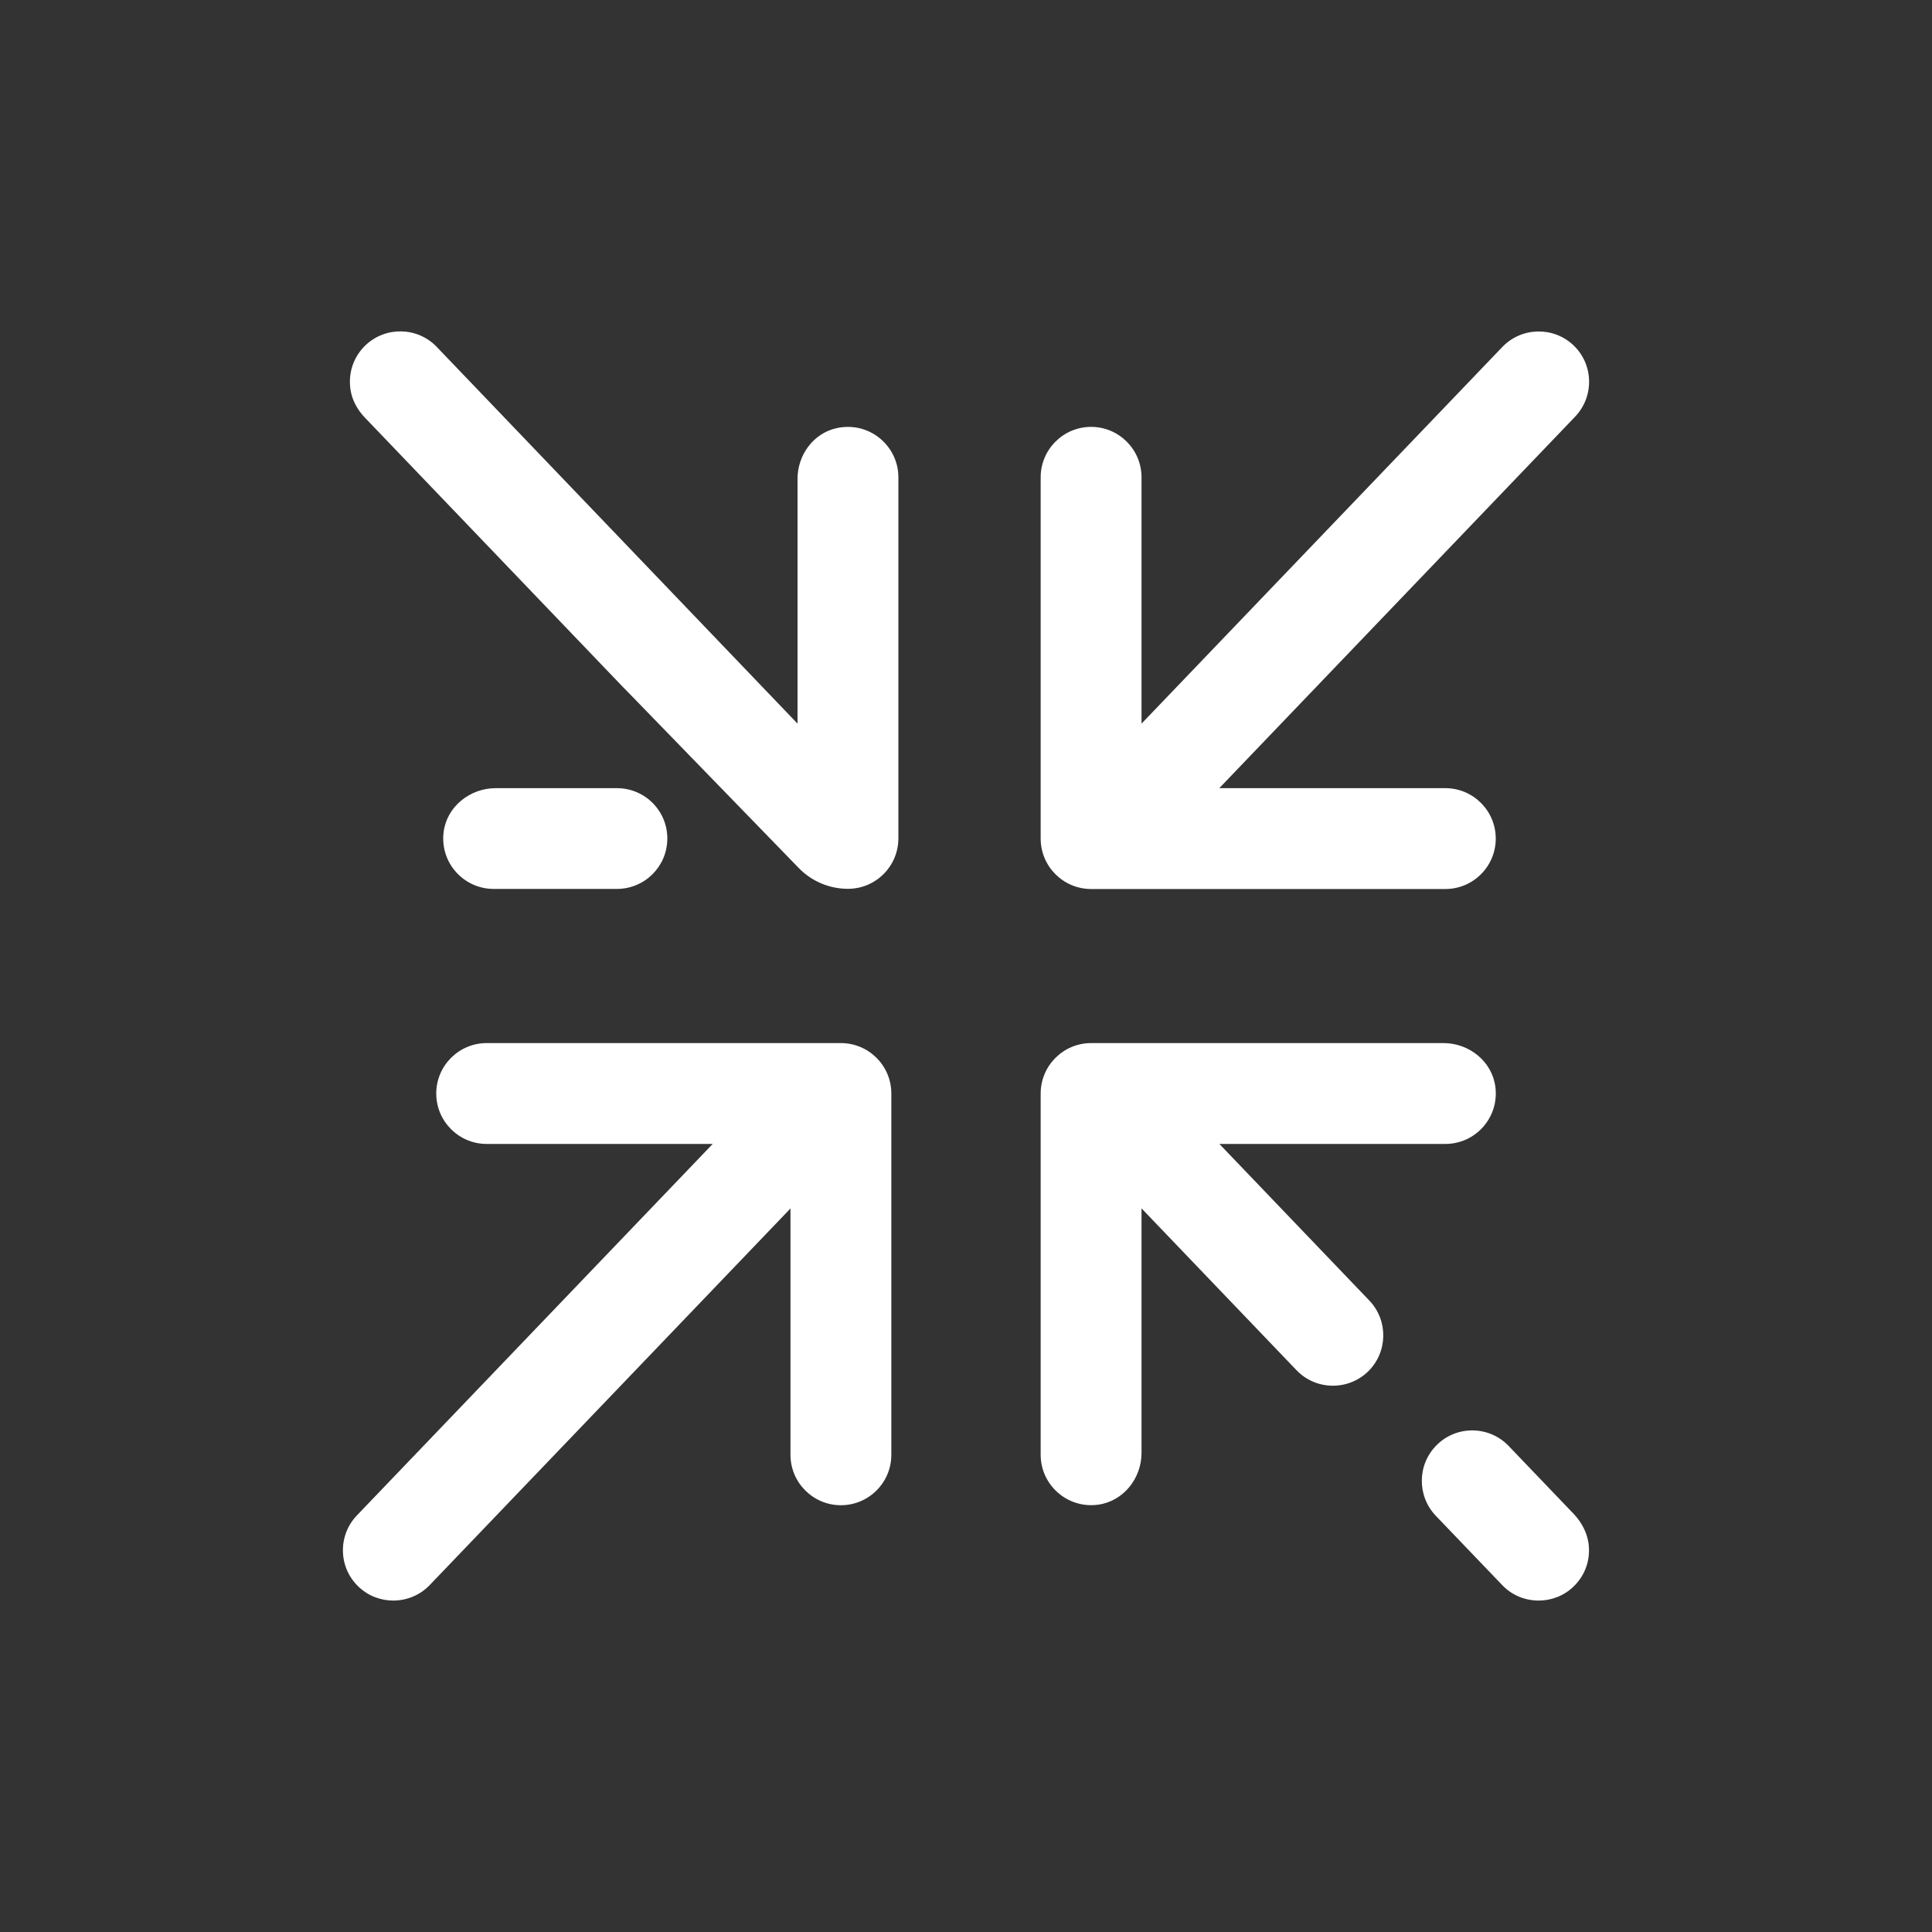 <?xml version="1.0" encoding="utf-8"?>
<!-- Generator: Adobe Illustrator 24.2.1, SVG Export Plug-In . SVG Version: 6.00 Build 0)  -->
<svg version="1.1" id="Layer_1" xmlns="http://www.w3.org/2000/svg" xmlns:xlink="http://www.w3.org/1999/xlink" x="0px" y="0px"
	 viewBox="0 0 200 200" fill="#fff" style="enable-background:new 0 0 200 200;" xml:space="preserve">
<rect x="0" y="0" width="200" height="200" fill="#333333" stroke="none"/>
<g>
	<path d="M87.05,107.98H50.38c-2.88,0-5.22,2.34-5.22,5.22c0,2.88,2.34,5.22,5.22,5.22h23.4l-36.83,38.45
		c-0.97,1.01-1.48,2.34-1.45,3.73c0.03,1.4,0.61,2.7,1.62,3.66c1.01,0.96,2.3,1.43,3.59,1.43c1.38,0,2.75-0.54,3.77-1.6l37.35-38.99
		v25.5c0,2.88,2.34,5.22,5.22,5.22c2.88,0,5.22-2.34,5.22-5.22v-37.4C92.27,110.32,89.93,107.98,87.05,107.98z"/>
	<path d="M164.5,39.4c-0.03-1.4-0.61-2.7-1.62-3.66c-2.08-1.97-5.38-1.89-7.36,0.18l-37.35,38.99v-25.5
		c0-2.88-2.34-5.22-5.22-5.22s-5.22,2.34-5.22,5.22v37.4c0,2.88,2.34,5.22,5.22,5.22h36.67c2.88,0,5.22-2.34,5.22-5.22
		s-2.34-5.22-5.22-5.22h-23.4l36.83-38.45C164.02,42.12,164.53,40.8,164.5,39.4z"/>
	<g>
		<path d="M63.86,81.59l-12.54,0c-2.68,0-5.08,1.92-5.4,4.57c-0.38,3.16,2.09,5.86,5.18,5.86h12.76
			c2.85,0,5.17-2.28,5.22-5.13v0C69.13,83.97,66.78,81.59,63.86,81.59z"/>
		<path d="M86.61,44.32c-2.41,0.53-4.05,2.78-4.05,5.25l0,25.34L45.21,35.91c-1.98-2.07-5.28-2.15-7.36-0.18
			c-1.25,1.19-1.84,2.88-1.56,4.65c0.17,1.08,0.73,2.07,1.49,2.86l26.88,28.06l0.01,0l18.02,18.56c1.34,1.38,3.17,2.15,5.09,2.15h0
			c2.88,0,5.22-2.34,5.22-5.22v-37.4C92.99,46.15,89.99,43.58,86.61,44.32z"/>
	</g>
	<g>
		<path d="M134.21,141.84l-16.04-16.75l0,25.32c0,2.65-1.9,5.02-4.53,5.36c-3.18,0.41-5.91-2.07-5.91-5.17v-37.4
			c0-2.88,2.34-5.22,5.22-5.22h36.49c2.65,0,5.02,1.9,5.36,4.53c0.41,3.18-2.07,5.91-5.17,5.91h-23.4l15.52,16.21
			c1.98,2.07,1.92,5.35-0.13,7.35l0,0C139.53,143.99,136.21,143.93,134.21,141.84z"/>
		<path d="M148.75,149.57c-2.04,2-2.09,5.27-0.12,7.34l6.88,7.18c1.02,1.07,2.39,1.6,3.77,1.6
			c1.29,0,2.59-0.47,3.59-1.43c1.13-1.07,1.72-2.56,1.61-4.14c-0.08-1.28-0.69-2.47-1.57-3.4l-6.75-7.05
			C154.16,147.59,150.82,147.53,148.75,149.57L148.75,149.57z"/>
	</g>
</g>
</svg>
